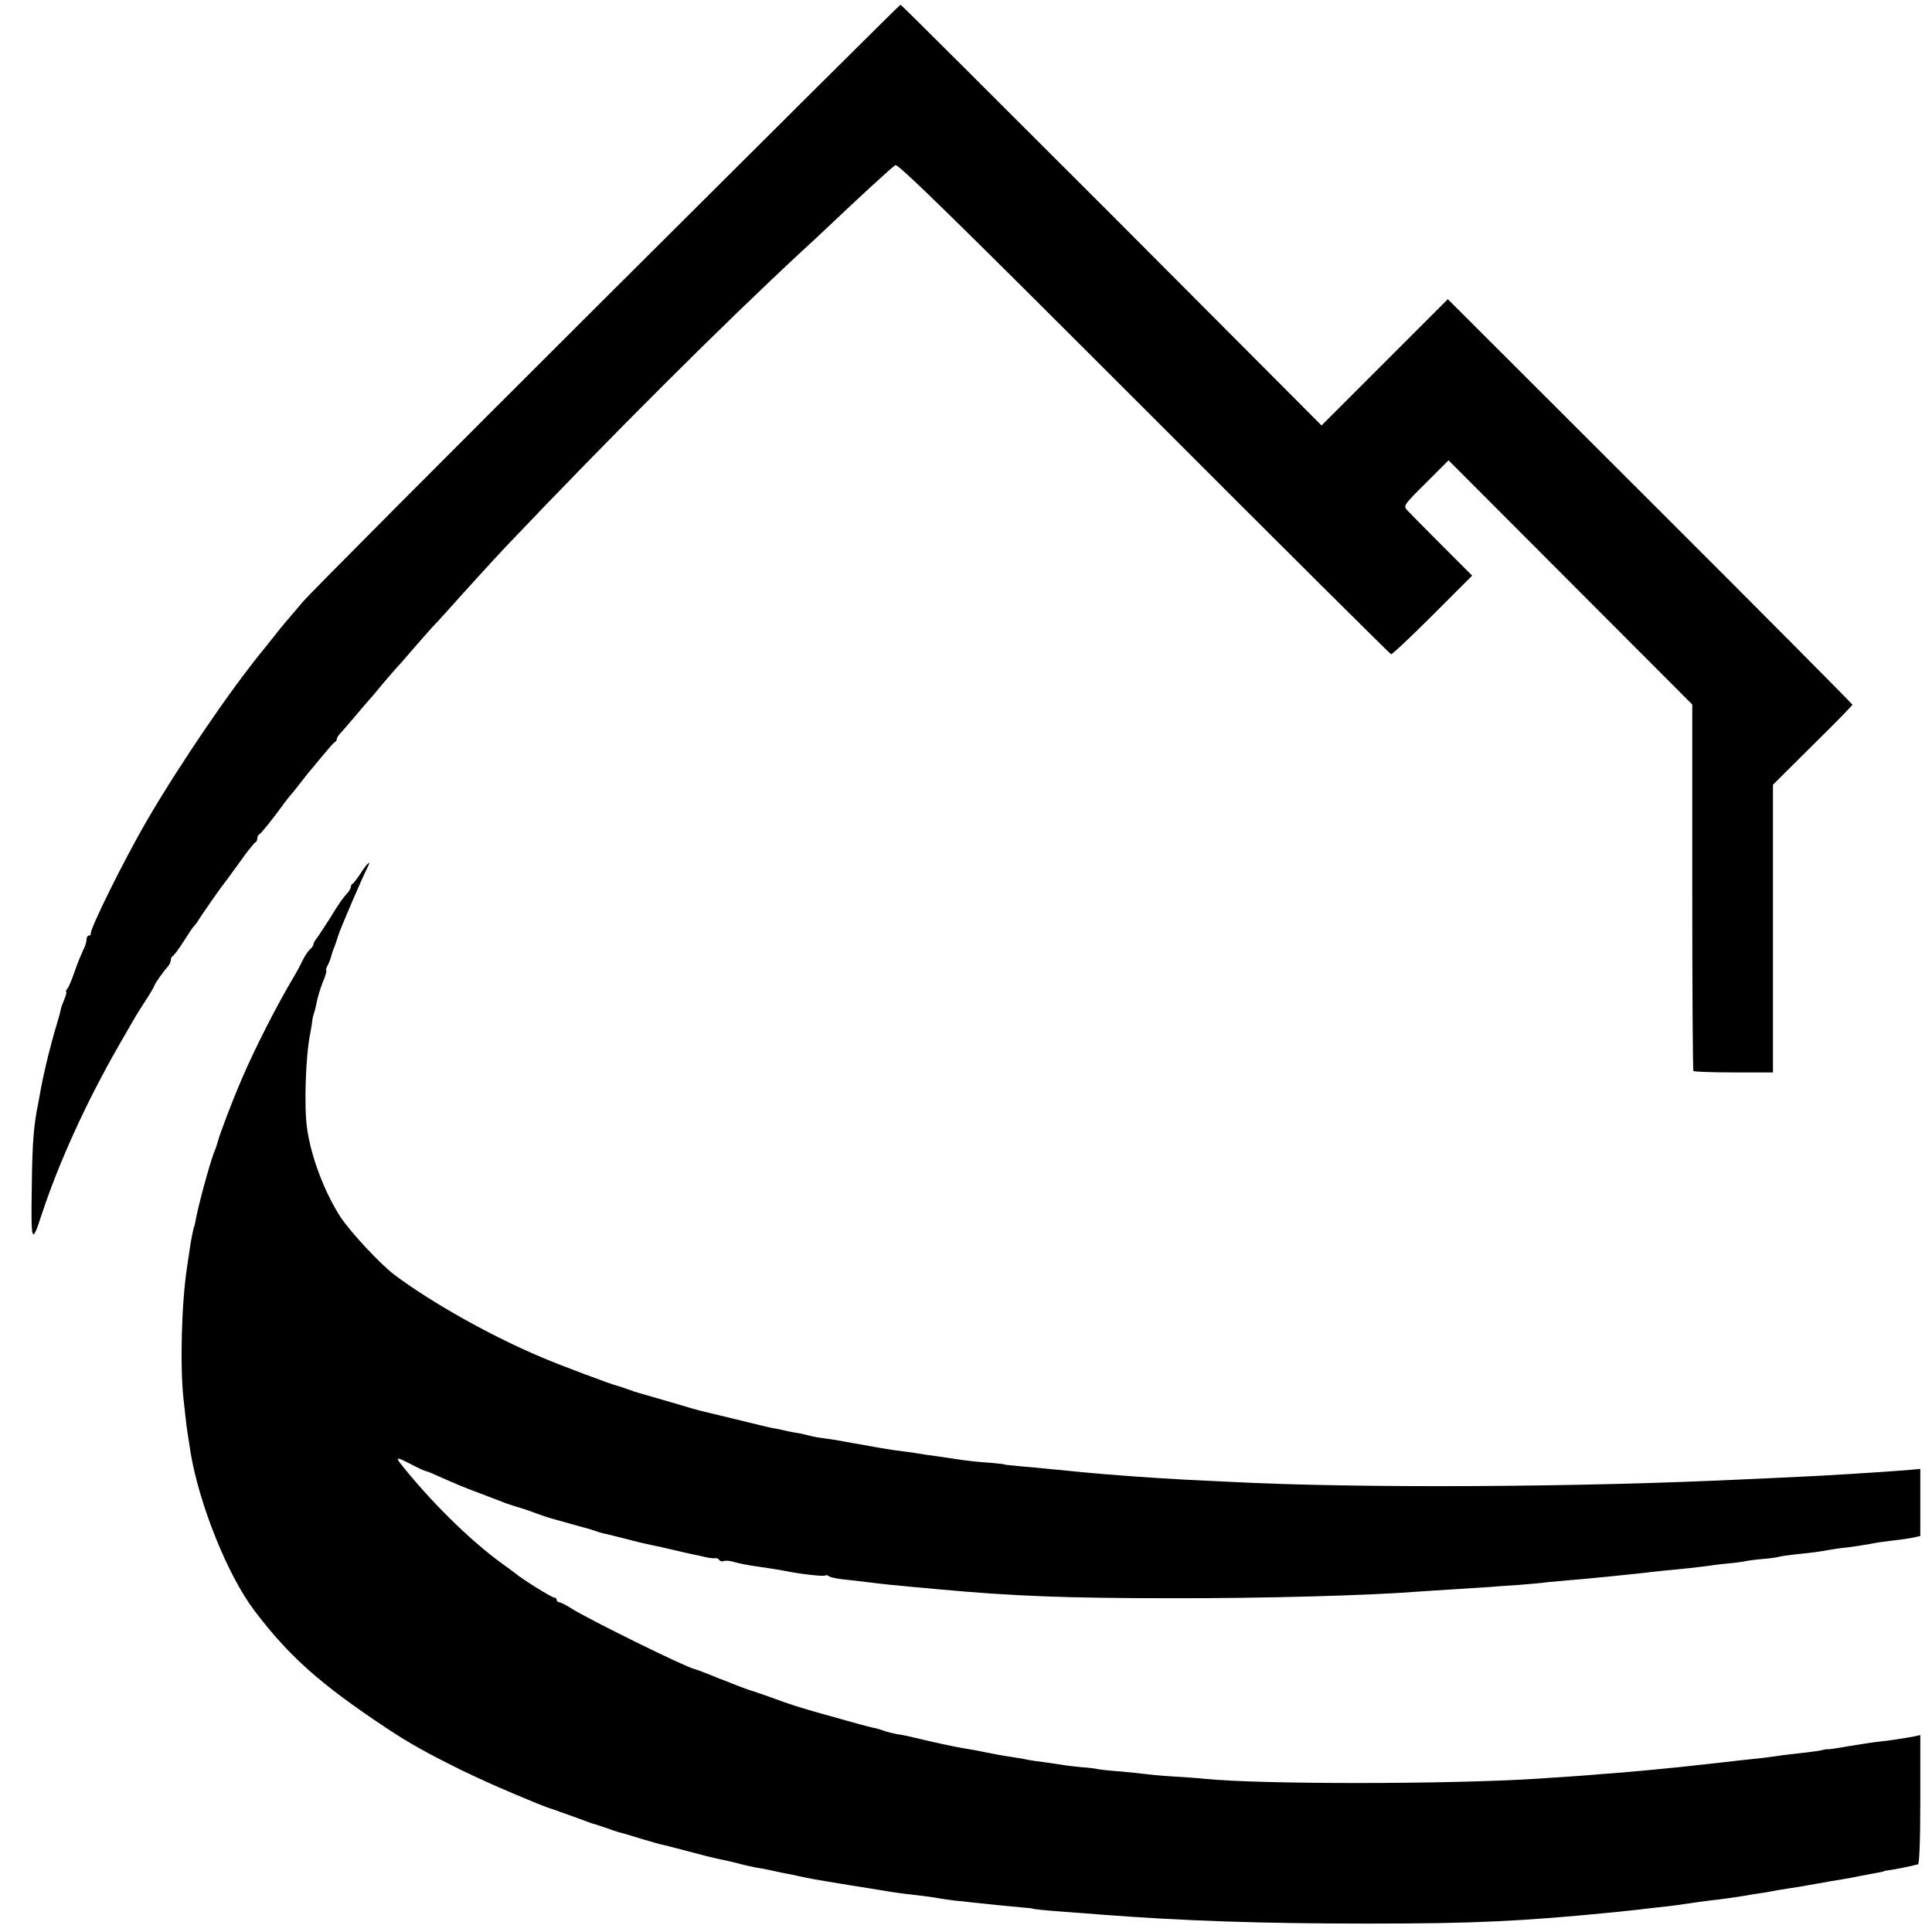 <?xml version="1.0" standalone="no"?>
<!DOCTYPE svg PUBLIC "-//W3C//DTD SVG 20010904//EN"
 "http://www.w3.org/TR/2001/REC-SVG-20010904/DTD/svg10.dtd">
<svg version="1.0" xmlns="http://www.w3.org/2000/svg"
 width="826pt" height="826pt" viewBox="0 0 826 826"
 preserveAspectRatio="xMidYMid meet">
<g transform="translate(0,826) scale(0.1,-0.1)"
fill="#000000" stroke="none">
<path d="M2589 6987 c-690 -688 -1274 -1274 -1296 -1302 -23 -27 -53 -63 -68
-80 -14 -16 -36 -43 -48 -59 -12 -15 -34 -42 -48 -60 -144 -175 -359 -491
-502 -736 -98 -169 -243 -462 -239 -482 1 -5 -3 -8 -8 -8 -6 0 -10 -8 -10 -17
0 -10 -6 -30 -14 -44 -7 -15 -24 -55 -36 -90 -12 -35 -26 -70 -32 -76 -6 -7
-8 -13 -5 -13 3 0 -1 -16 -9 -35 -8 -19 -14 -37 -14 -40 0 -3 -7 -31 -17 -63
-9 -31 -18 -61 -19 -67 -2 -5 -5 -19 -8 -30 -10 -33 -36 -148 -42 -184 -3 -18
-8 -43 -10 -55 -20 -95 -26 -174 -28 -353 -4 -252 -1 -258 44 -120 74 223 191
478 325 712 32 55 63 109 69 120 6 11 28 46 49 78 20 31 37 60 37 63 0 6 40
63 58 82 6 7 12 19 12 27 0 7 4 15 8 17 5 2 26 30 47 63 21 33 40 62 44 65 3
3 11 12 16 21 13 21 96 141 107 154 5 6 36 48 70 95 33 47 65 87 69 88 5 2 9
10 9 17 0 7 3 15 8 17 7 3 65 75 107 134 11 15 25 32 30 38 6 6 26 31 45 56
19 25 37 47 40 50 3 3 25 30 50 60 25 30 48 57 53 58 4 2 7 8 7 13 0 5 8 17
18 27 9 10 35 40 57 66 22 26 49 58 60 70 11 12 38 44 60 71 22 26 47 55 55
64 9 9 43 47 75 85 33 38 69 79 80 91 11 11 42 45 69 75 82 92 199 220 246
270 460 484 929 951 1264 1262 44 40 96 89 116 108 121 115 274 256 288 264
11 7 249 -226 1063 -1040 576 -577 1052 -1050 1056 -1051 4 -2 84 73 177 166
l170 170 -132 132 c-72 72 -138 139 -147 149 -16 17 -11 24 81 115 l97 97 521
-522 521 -522 0 -780 c0 -429 2 -783 5 -787 3 -3 80 -6 173 -6 l167 0 0 615 0
615 170 169 c94 92 170 171 170 173 0 3 -389 395 -865 870 l-865 864 -270
-270 -270 -270 -897 900 c-494 494 -900 899 -903 899 -3 0 -570 -564 -1261
-1253z"/>
<path d="M1543 4528 c-16 -24 -31 -44 -35 -46 -5 -2 -8 -8 -8 -14 0 -5 -6 -16
-12 -23 -24 -27 -34 -40 -80 -115 -26 -41 -52 -80 -58 -87 -5 -7 -10 -16 -10
-21 0 -5 -7 -15 -16 -22 -8 -8 -21 -27 -29 -44 -8 -17 -26 -51 -41 -76 -72
-121 -165 -304 -219 -430 -44 -102 -97 -242 -105 -275 -1 -5 -8 -26 -16 -45
-20 -54 -69 -234 -78 -290 -1 -8 -5 -24 -9 -35 -3 -11 -8 -38 -12 -60 -3 -22
-10 -67 -15 -100 -24 -156 -31 -429 -15 -570 4 -33 8 -73 10 -90 3 -28 7 -51
19 -130 36 -222 158 -528 273 -680 149 -197 283 -316 568 -505 93 -62 176
-108 320 -179 102 -49 163 -76 320 -141 27 -11 59 -23 65 -24 6 -2 127 -45
155 -56 11 -4 22 -8 25 -8 3 -1 30 -10 60 -20 30 -11 57 -19 60 -19 3 -1 39
-11 80 -24 41 -12 81 -24 88 -25 7 -1 58 -14 114 -29 56 -15 111 -29 122 -31
12 -2 48 -10 81 -18 33 -9 74 -18 90 -21 17 -2 41 -7 55 -10 14 -3 36 -8 50
-11 14 -2 45 -9 70 -14 54 -12 70 -15 230 -41 69 -11 139 -22 155 -25 30 -5
56 -9 145 -19 25 -3 61 -8 80 -12 19 -3 49 -7 65 -9 17 -1 50 -5 75 -8 56 -6
151 -16 210 -21 25 -2 45 -4 45 -5 0 -2 56 -8 140 -14 44 -3 109 -8 145 -11
362 -28 698 -39 1150 -39 448 0 651 9 1055 49 39 4 81 9 95 10 14 2 52 6 85
10 33 3 71 8 85 10 58 9 113 16 143 20 40 4 125 16 152 21 10 2 35 6 55 9 20
3 47 7 60 10 13 3 42 7 65 11 22 3 76 12 120 20 44 8 94 17 110 19 17 3 53 9
80 15 28 5 61 12 75 14 14 3 25 5 25 6 0 1 9 3 20 4 18 2 88 16 108 21 4 2 12
3 17 4 6 1 10 100 10 277 l0 276 -27 -6 c-44 -8 -115 -19 -148 -22 -16 -1 -72
-10 -122 -18 -51 -9 -96 -16 -100 -15 -5 1 -10 0 -13 -1 -11 -4 -47 -9 -100
-15 -30 -3 -68 -8 -85 -10 -16 -3 -52 -7 -80 -11 -27 -3 -66 -7 -85 -9 -87
-10 -212 -24 -270 -30 -112 -11 -149 -15 -210 -20 -36 -3 -92 -8 -125 -10 -55
-5 -111 -9 -280 -20 -383 -24 -1182 -24 -1415 0 -25 3 -85 7 -135 10 -49 3
-101 8 -115 10 -14 2 -61 7 -105 11 -44 3 -89 8 -100 10 -11 3 -45 7 -75 9
-30 3 -66 7 -80 10 -14 2 -47 7 -75 11 -27 3 -59 8 -70 10 -11 3 -36 7 -55 10
-66 10 -85 14 -135 24 -27 6 -64 12 -82 15 -27 4 -117 23 -188 40 -50 12 -72
17 -100 21 -16 3 -41 9 -55 14 -14 5 -36 12 -50 14 -22 5 -59 15 -205 56 -91
25 -163 48 -220 70 -28 10 -88 31 -100 34 -12 4 -42 15 -72 27 -13 5 -33 13
-45 18 -13 4 -34 13 -48 19 -33 13 -64 25 -70 26 -34 6 -451 211 -530 261 -22
14 -44 25 -50 25 -5 0 -10 5 -10 10 0 6 -5 10 -11 10 -10 0 -131 75 -164 102
-5 4 -33 25 -61 45 -140 102 -308 269 -435 430 -18 24 -8 22 48 -7 32 -17 61
-30 65 -30 4 0 35 -13 70 -29 35 -16 101 -44 148 -61 47 -18 94 -36 105 -40
11 -5 38 -14 60 -21 22 -6 49 -15 60 -19 45 -17 82 -30 125 -41 25 -7 47 -13
50 -14 3 -1 25 -7 50 -14 25 -6 52 -15 60 -18 8 -3 22 -7 30 -9 8 -1 51 -12
95 -23 44 -12 92 -23 107 -26 16 -3 58 -12 95 -21 38 -9 77 -18 88 -20 11 -2
34 -7 50 -11 17 -4 35 -6 42 -5 6 2 14 -2 18 -7 3 -6 12 -8 20 -5 8 3 29 1 47
-5 18 -5 51 -12 73 -15 54 -8 116 -17 140 -22 61 -13 168 -25 173 -20 3 3 10
2 16 -3 6 -5 40 -12 76 -15 36 -4 79 -9 95 -11 44 -6 121 -14 190 -20 33 -3
83 -7 110 -10 314 -29 545 -38 995 -38 388 -1 851 12 1049 28 36 2 112 8 170
11 58 4 122 8 141 9 19 2 76 6 125 9 50 4 106 9 125 12 19 2 64 6 100 9 36 3
85 7 110 10 25 2 70 7 100 10 30 3 78 8 105 11 28 4 64 7 80 9 68 6 167 17
186 20 11 2 48 7 82 10 34 3 69 8 77 10 8 2 44 7 79 10 36 3 67 8 70 10 3 1
35 6 71 10 63 6 92 10 155 21 17 3 48 7 70 9 22 3 63 9 90 14 28 6 73 12 100
15 28 3 65 8 83 12 l32 7 0 143 0 144 -52 -5 c-99 -8 -368 -25 -488 -30 -47
-2 -136 -6 -197 -9 -713 -35 -1679 -40 -2223 -11 -41 2 -124 6 -185 9 -150 8
-324 21 -430 31 -27 3 -72 7 -100 10 -27 3 -79 7 -115 11 -36 3 -78 7 -95 9
-16 1 -30 3 -30 4 0 1 -27 4 -60 7 -60 4 -88 7 -155 17 -19 3 -56 8 -81 12
-25 3 -59 8 -75 11 -16 3 -45 7 -64 9 -19 2 -51 7 -70 10 -19 3 -60 10 -90 16
-30 5 -66 11 -80 14 -29 6 -96 16 -127 20 -11 2 -29 6 -40 9 -10 3 -34 8 -53
11 -19 3 -42 8 -50 10 -8 2 -28 7 -45 9 -16 3 -86 20 -155 37 -69 17 -134 32
-145 35 -11 2 -74 20 -140 40 -66 19 -127 37 -135 39 -8 2 -28 9 -45 15 -16 6
-37 13 -45 15 -21 4 -245 88 -322 121 -217 91 -472 234 -632 354 -60 45 -189
184 -231 248 -69 108 -125 256 -142 377 -14 96 -6 316 14 410 3 17 7 39 8 50
1 11 5 27 8 35 3 8 8 29 11 45 3 17 14 54 25 83 12 28 19 52 16 52 -3 0 -1 9
5 21 6 11 13 28 15 37 2 9 9 31 16 47 6 17 13 37 15 45 4 17 102 247 126 293
17 33 -2 17 -29 -25z"/>
</g>
</svg>
